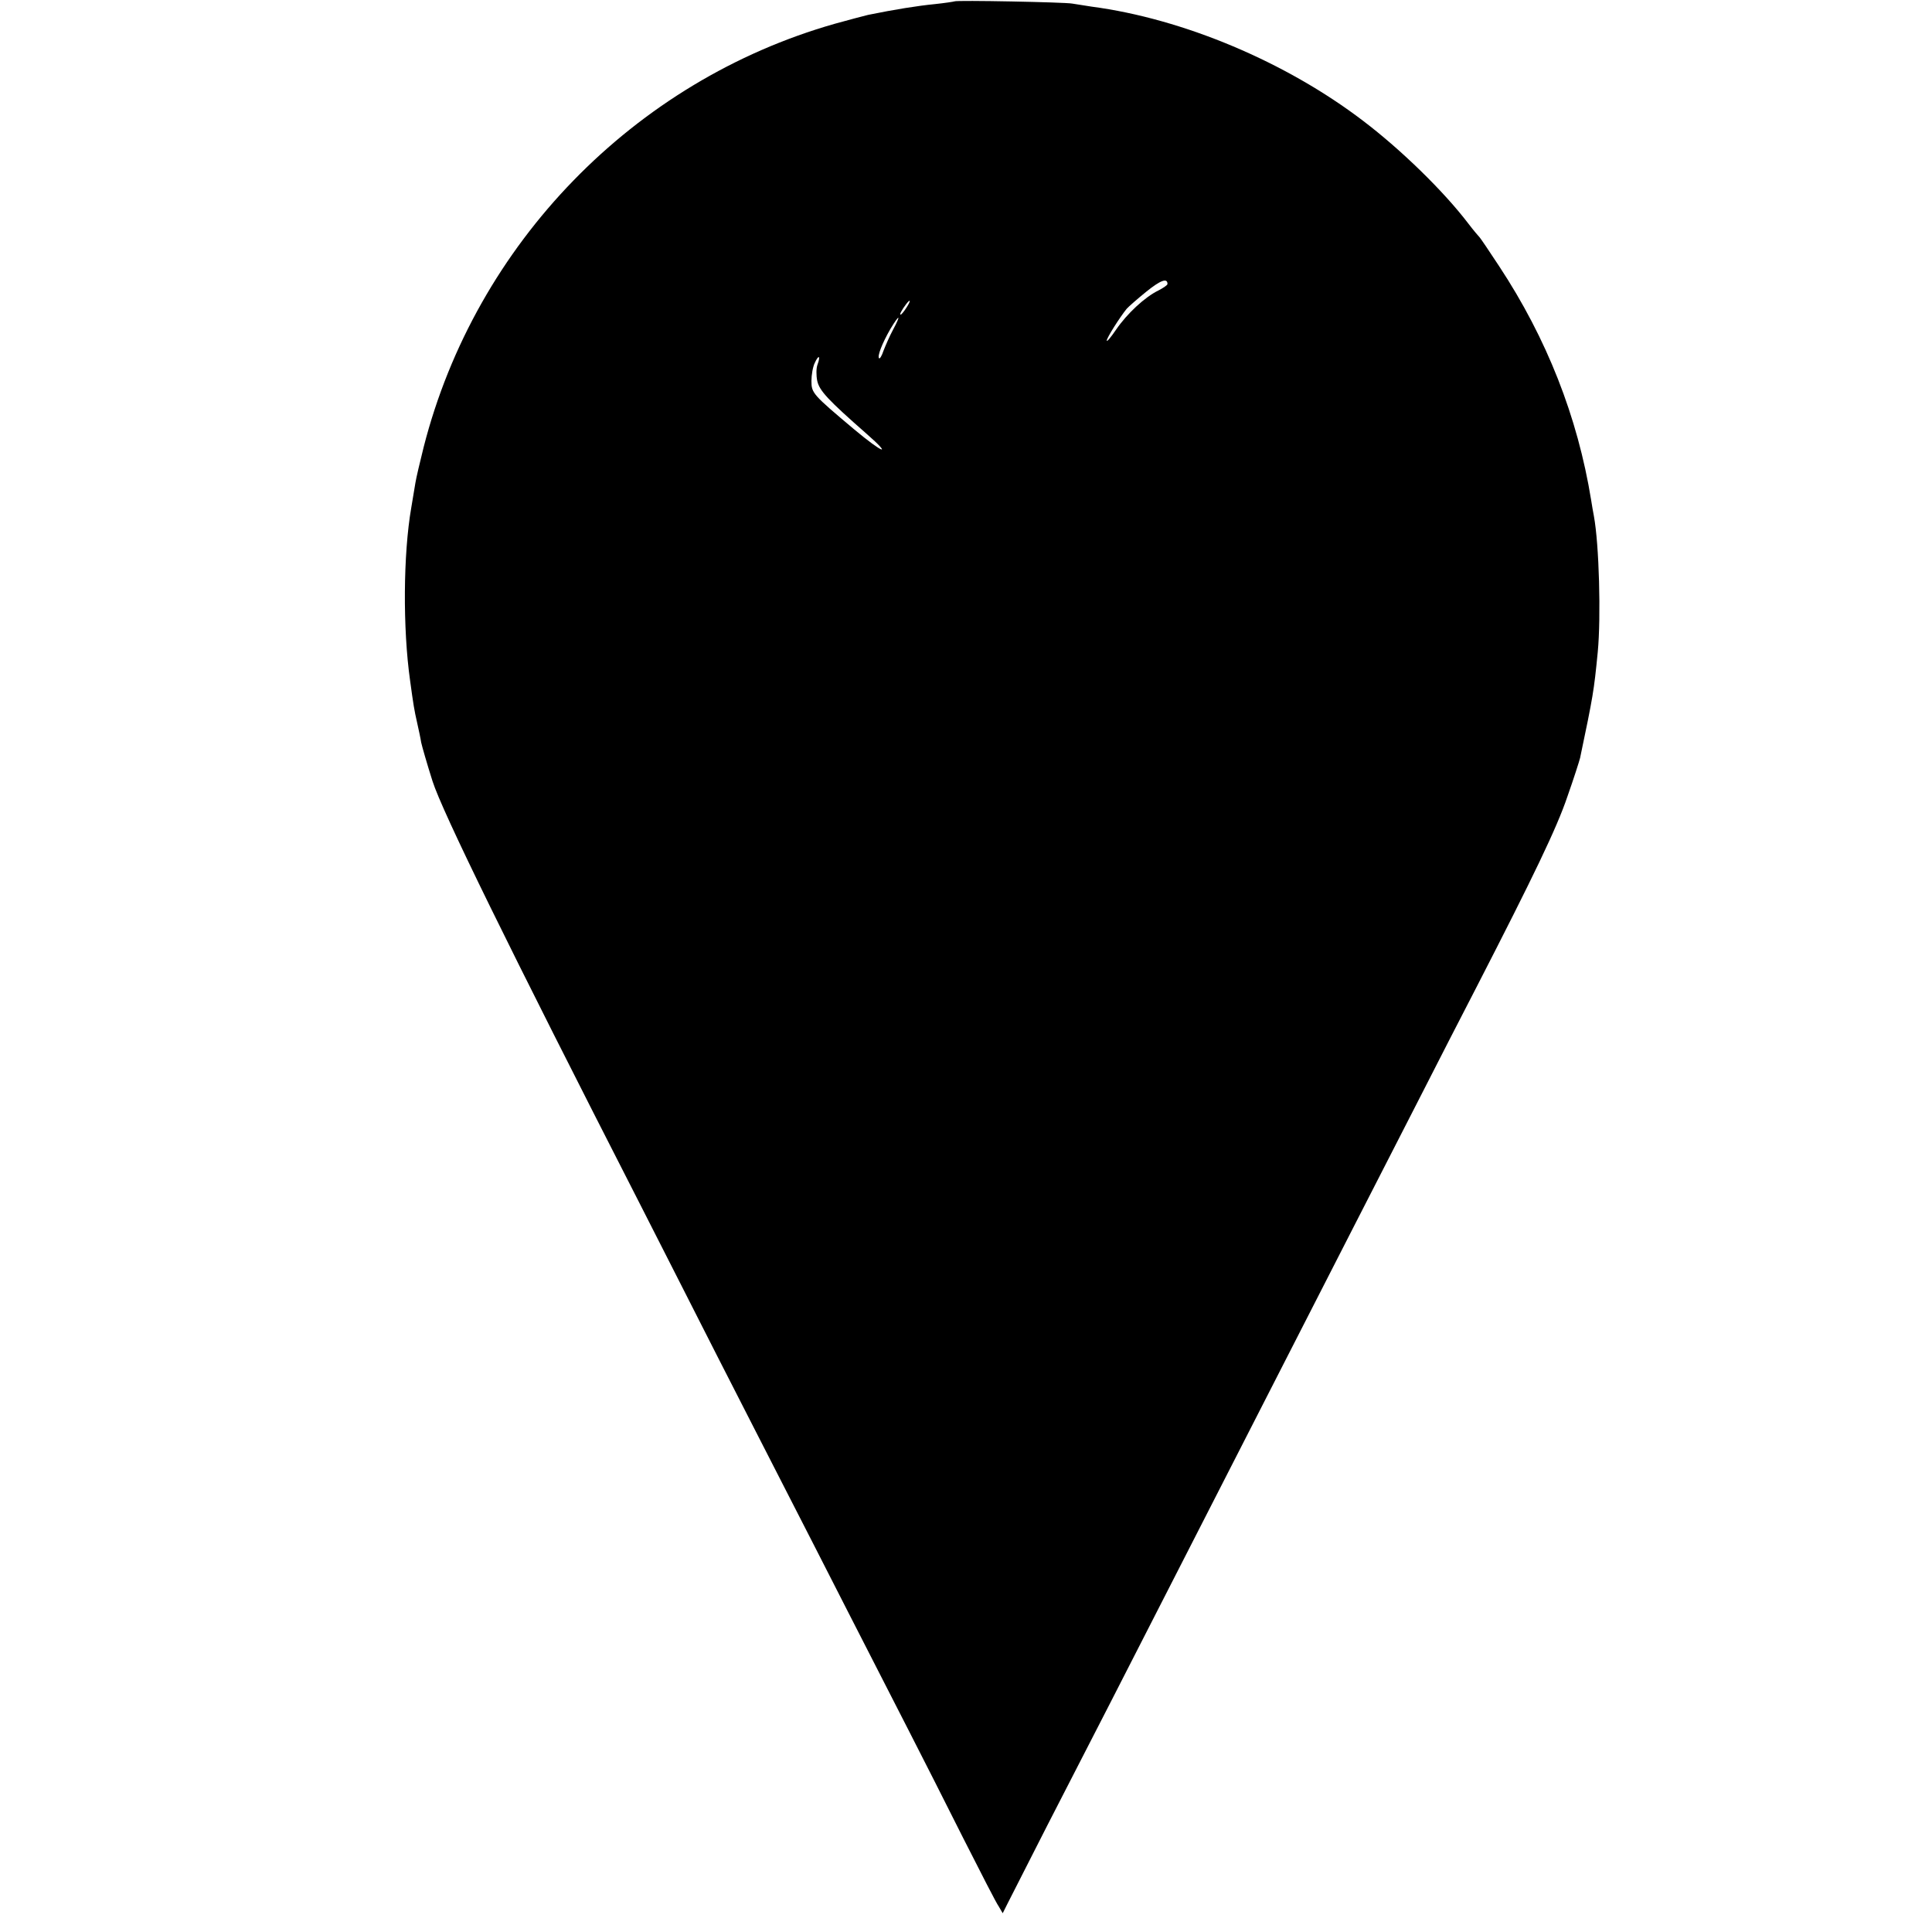 <?xml version="1.0" standalone="no"?>
<!DOCTYPE svg PUBLIC "-//W3C//DTD SVG 20010904//EN"
 "http://www.w3.org/TR/2001/REC-SVG-20010904/DTD/svg10.dtd">
<svg version="1.0" xmlns="http://www.w3.org/2000/svg"
 width="700pt" height="700pt" viewBox="0 0 700 700"
 preserveAspectRatio="xMidYMid meet">
<g transform="translate(0,700) scale(0.1,-0.1)"
fill="#000000" stroke="none">
<path d="M3458 6995 c-2 -1 -34 -6 -72 -10 -61 -6 -143 -19 -241 -39 -16 -4
-70 -18 -120 -32 -728 -207 -1302 -797 -1490 -1534 -13 -52 -27 -111 -30 -130
-3 -19 -10 -60 -15 -90 -29 -167 -31 -437 -4 -627 12 -88 15 -106 25 -150 6
-27 13 -59 15 -73 3 -14 21 -77 41 -140 35 -110 275 -600 753 -1535 67 -132
192 -377 277 -545 86 -168 197 -386 248 -485 51 -99 154 -301 230 -450 76
-148 175 -342 220 -430 45 -88 133 -261 195 -385 63 -124 120 -236 129 -248
l14 -24 17 34 c9 18 74 146 144 283 158 307 297 578 451 880 349 682 508 994
657 1285 58 113 163 318 233 455 70 138 168 328 217 423 204 397 289 573 327
686 23 65 43 128 46 140 47 224 50 241 64 384 12 127 5 389 -14 492 -3 14 -7
40 -10 58 -49 302 -161 586 -333 847 -36 55 -68 102 -71 105 -3 3 -22 25 -41
50 -89 117 -244 268 -381 372 -279 213 -651 370 -984 414 -27 4 -59 9 -70 11
-23 5 -422 13 -427 8z m772 -1024 c0 -4 -15 -14 -32 -23 -50 -24 -115 -85
-154 -142 -19 -28 -34 -46 -34 -40 0 10 47 84 72 115 7 8 39 36 71 62 52 42
77 51 77 28z m-946 -86 c-9 -14 -18 -25 -21 -25 -5 0 5 18 20 38 17 22 18 13
1 -13z m-48 -79 c-13 -24 -28 -59 -35 -77 -6 -18 -13 -30 -16 -27 -7 7 11 54
41 106 33 55 40 54 10 -2z m-274 -127 c-5 -13 -5 -39 -1 -59 8 -36 39 -69 179
-192 96 -84 59 -71 -46 17 -150 126 -154 131 -154 175 0 21 5 51 12 65 14 31
22 27 10 -6z"/>
</g>
</svg>
